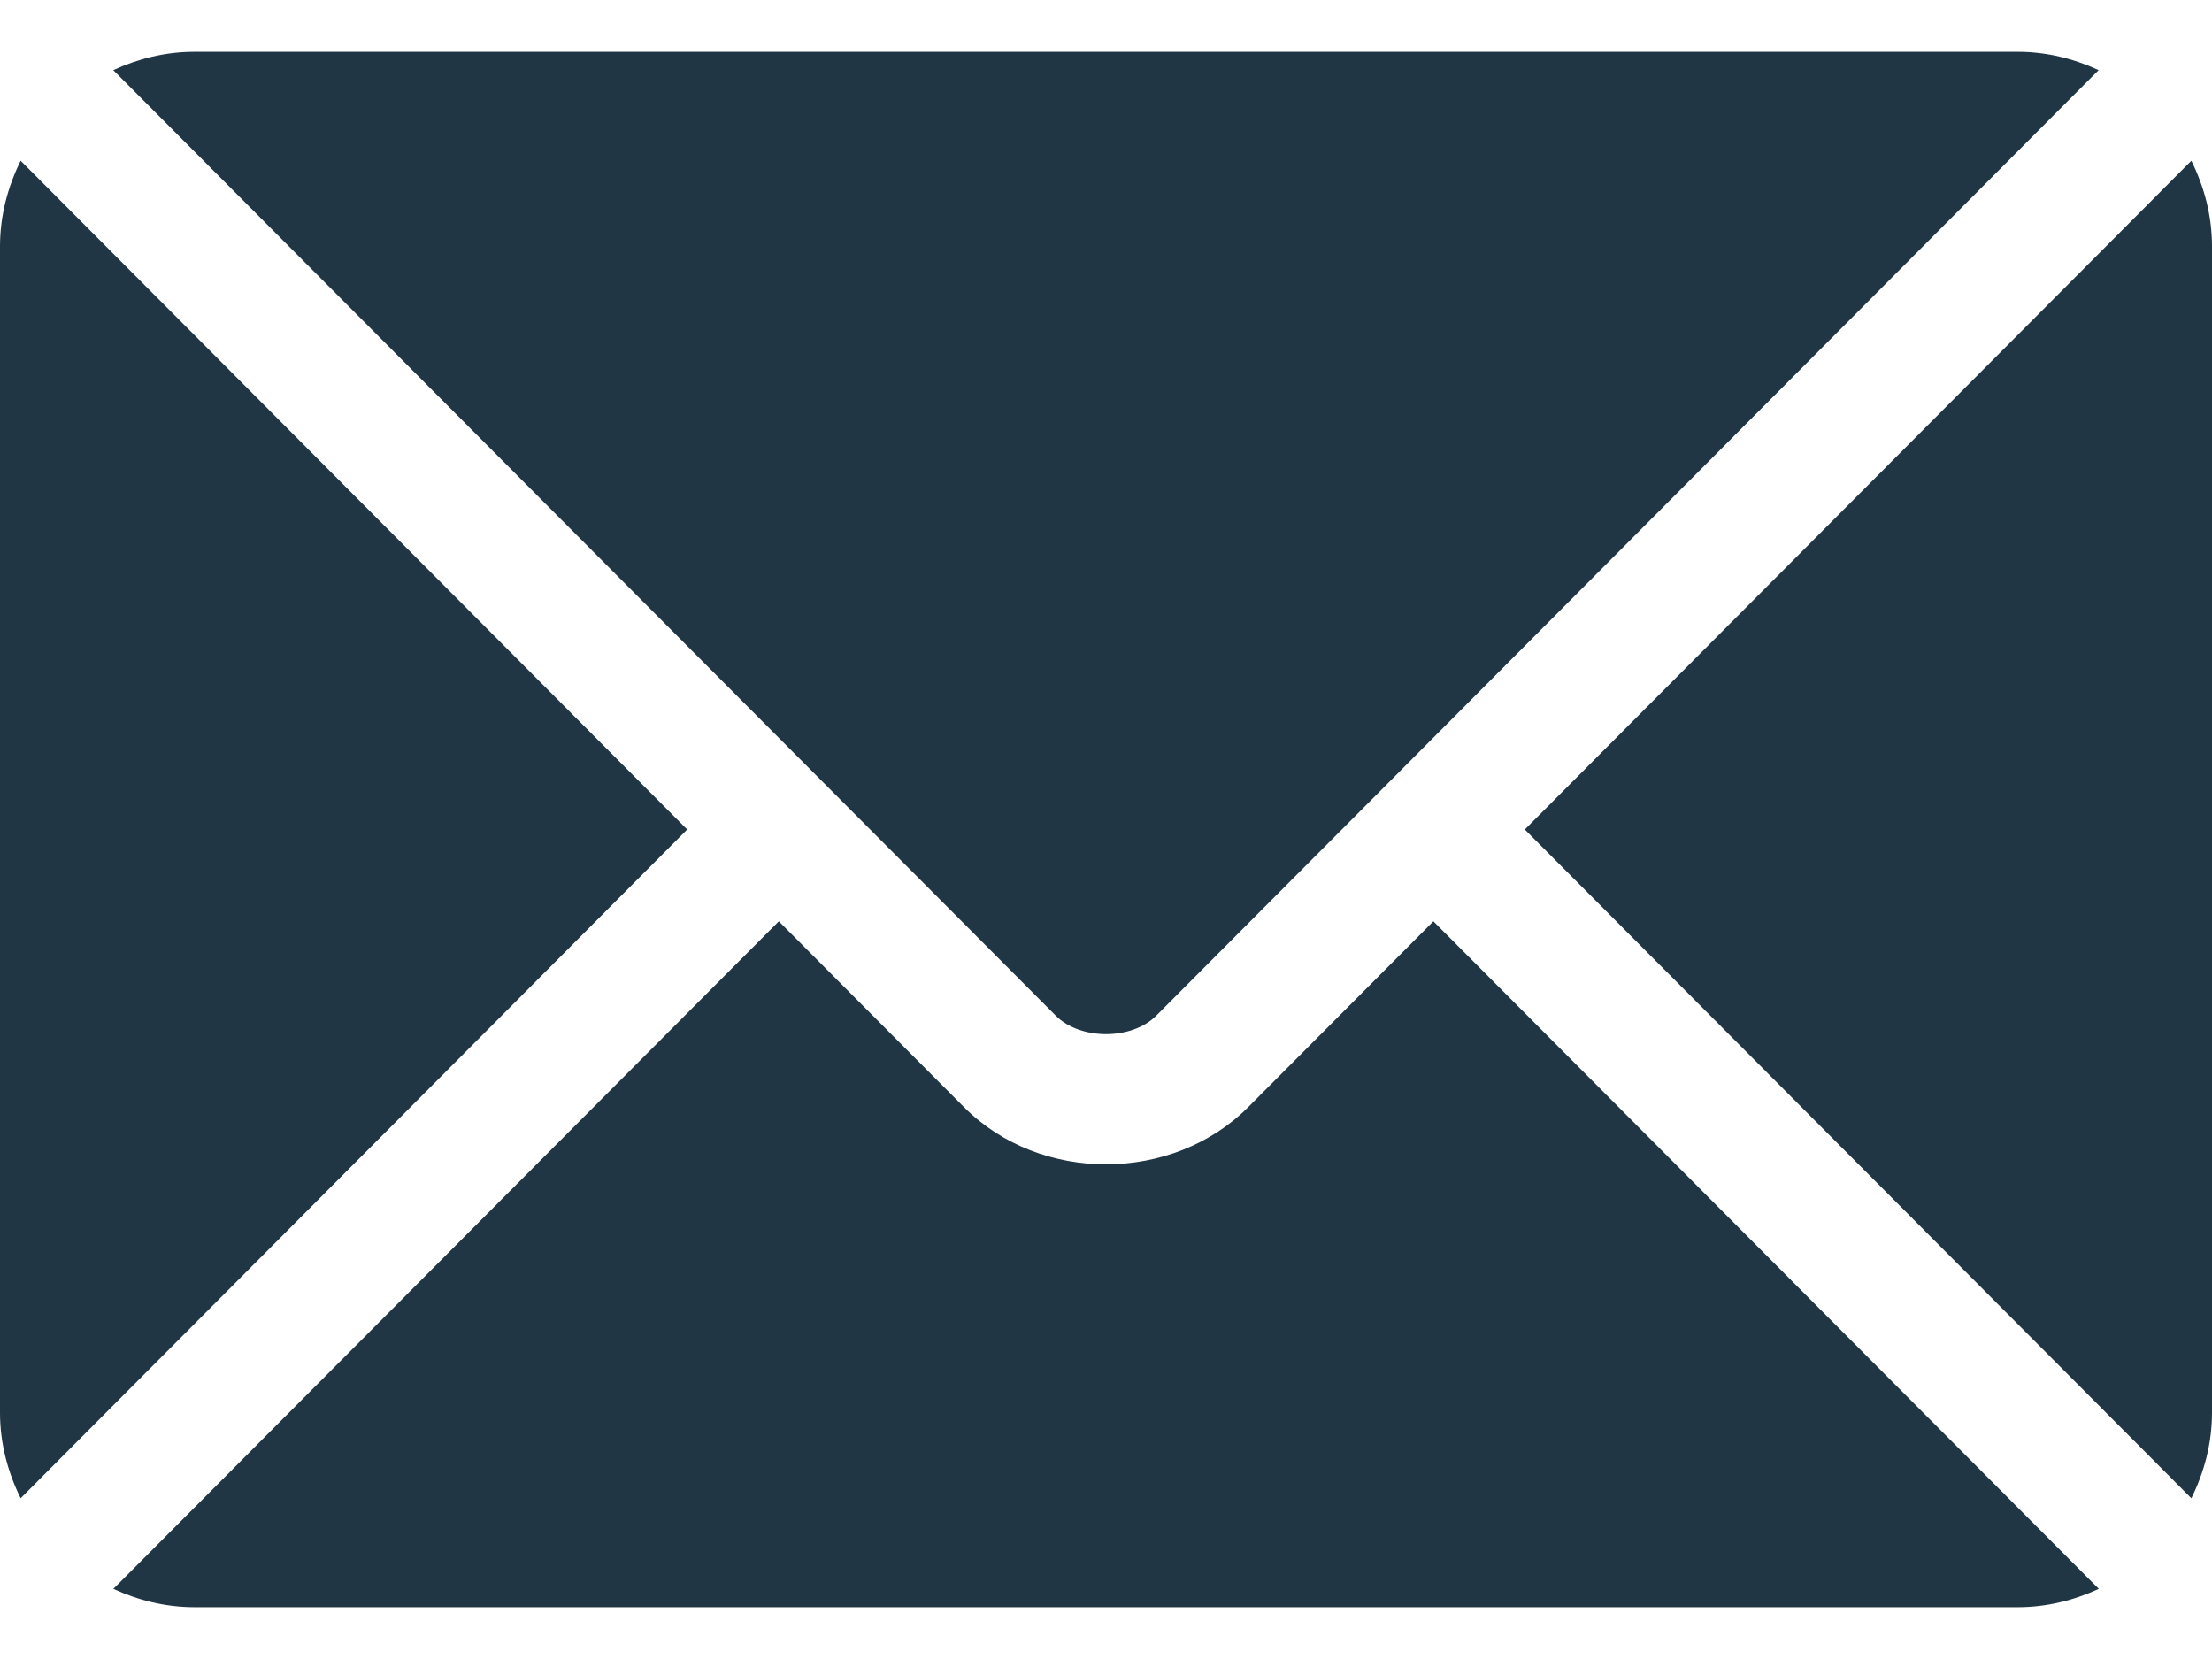 <svg width="24" height="18" viewBox="0 0 24 18" fill="none" xmlns="http://www.w3.org/2000/svg">
<path d="M15.552 9.996L13.542 12.013C12.727 12.831 11.293 12.848 10.46 12.013L8.45 9.996L1.23 17.239C1.499 17.363 1.796 17.438 2.111 17.438H21.892C22.207 17.438 22.503 17.363 22.772 17.239L15.552 9.996Z" fill="#203645"/>
<path d="M21.891 0.562H2.109C1.794 0.562 1.498 0.637 1.229 0.761L8.944 8.501C8.944 8.502 8.945 8.502 8.946 8.502C8.946 8.503 8.946 8.503 8.946 8.503L11.455 11.02C11.721 11.287 12.279 11.287 12.545 11.02L15.053 8.504C15.053 8.504 15.054 8.503 15.055 8.502C15.055 8.502 15.056 8.502 15.056 8.501L22.77 0.761C22.502 0.637 22.206 0.562 21.891 0.562ZM0.224 1.744C0.085 2.025 0 2.338 0 2.672V15.328C0 15.662 0.085 15.975 0.224 16.256L7.456 9L0.224 1.744ZM23.776 1.744L16.544 9L23.776 16.256C23.915 15.975 24 15.662 24 15.328V2.672C24 2.337 23.915 2.025 23.776 1.744Z" fill="#203645"/>
</svg>
